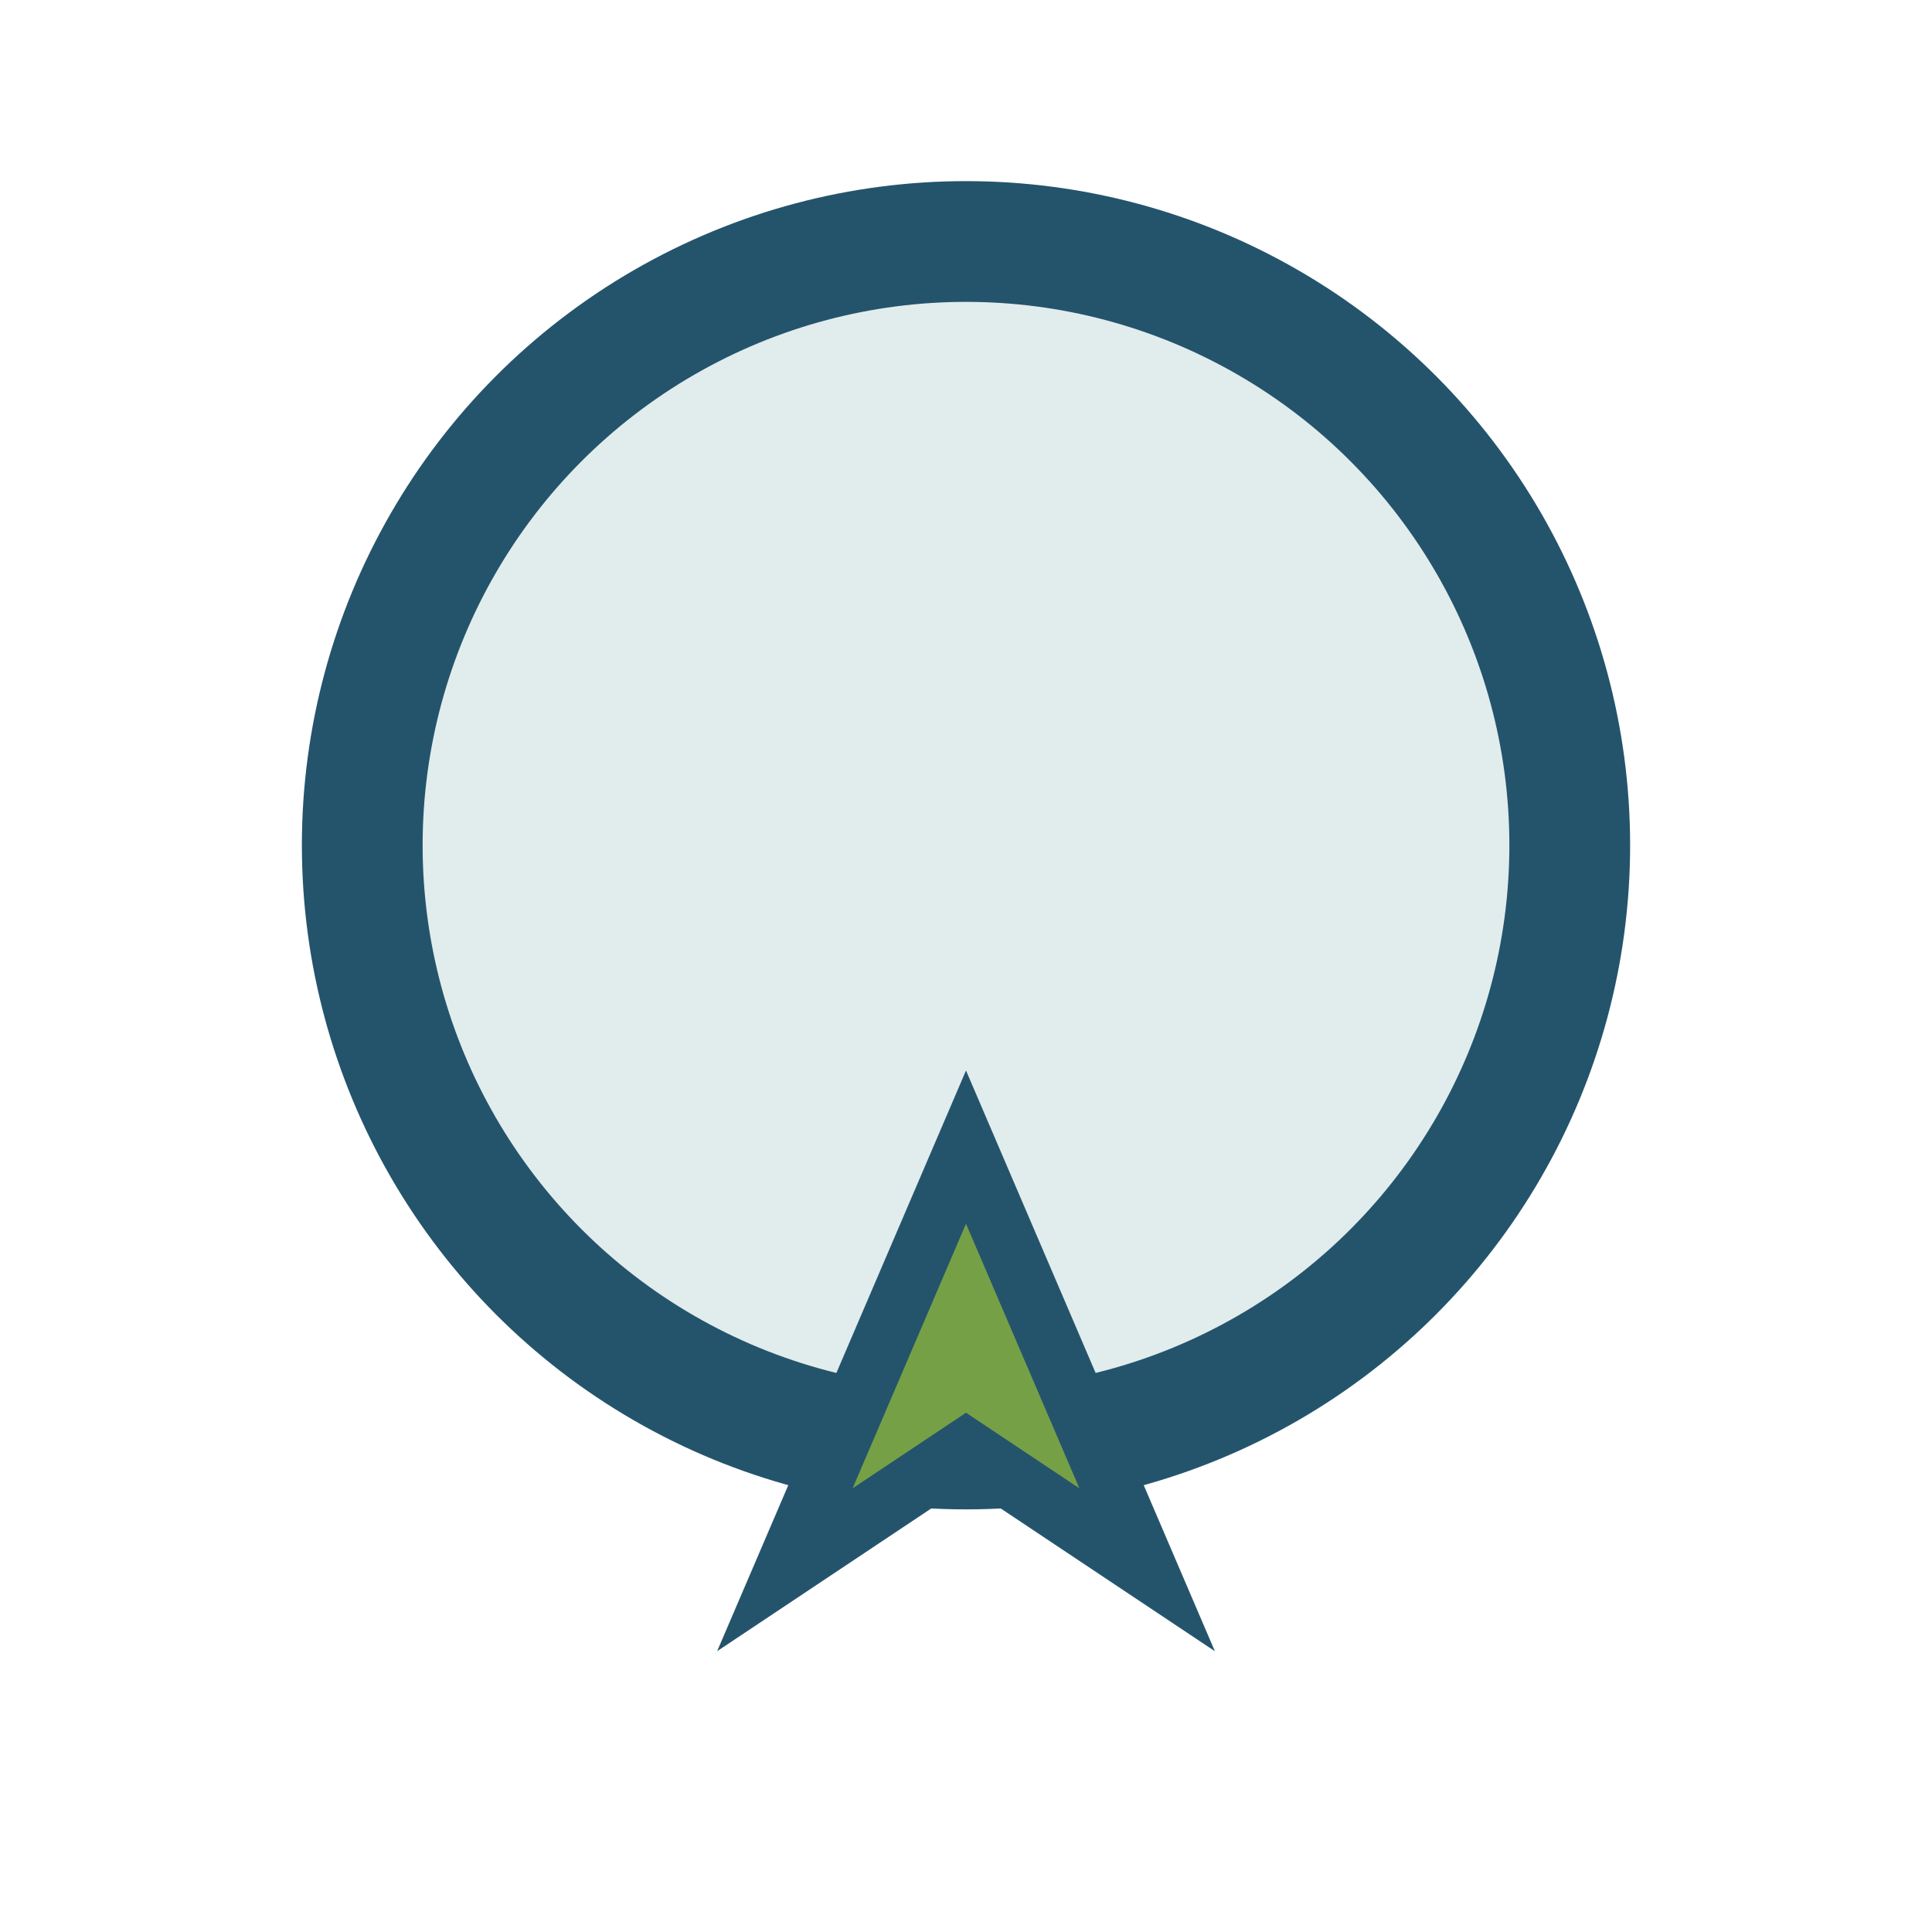 <?xml version="1.0" encoding="UTF-8"?>
<svg xmlns="http://www.w3.org/2000/svg" width="32" height="32" viewBox="0 0 32 32"><circle cx="16" cy="14" r="10" fill="#E1ECED" stroke="#24546C" stroke-width="2"/><path d="M16 19l3 7-3-2-3 2 3-7z" fill="#76A046" stroke="#24546C" stroke-width="1"/></svg>
